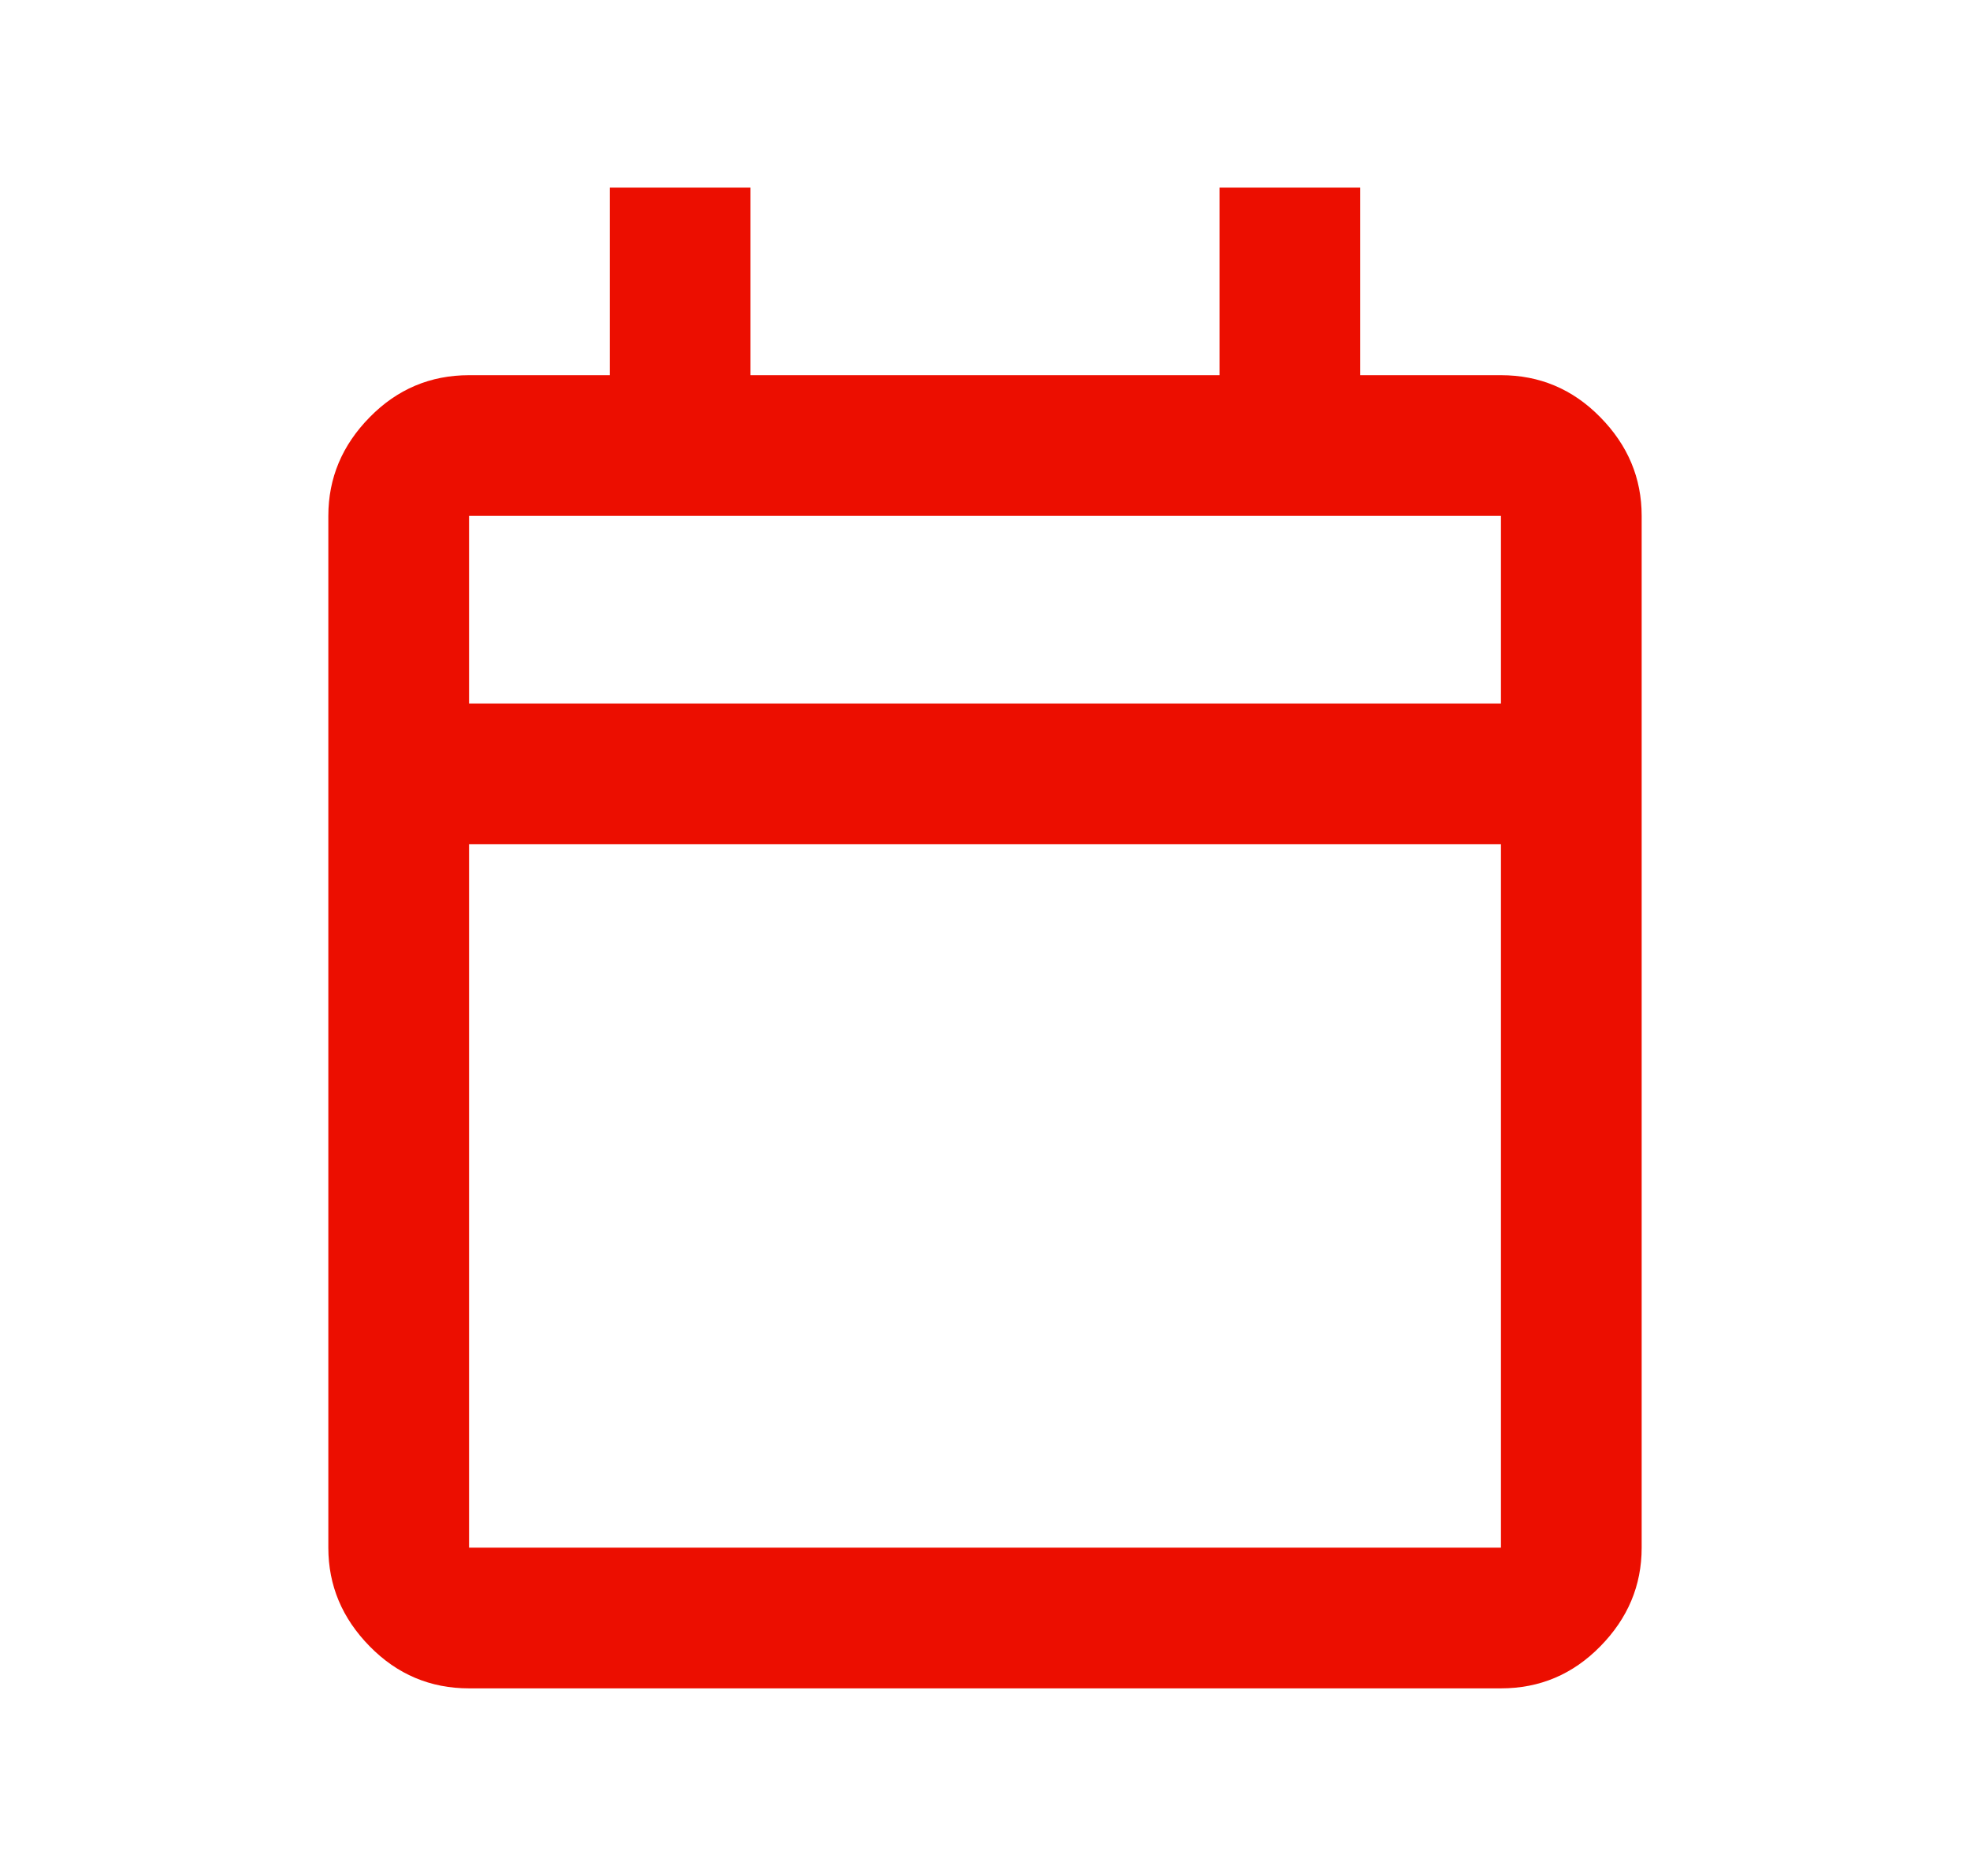 <svg width="21" height="20" viewBox="0 0 21 20" fill="none" xmlns="http://www.w3.org/2000/svg">
<path d="M5 18C4.588 18 4.234 17.851 3.941 17.552C3.647 17.253 3.5 16.903 3.5 16.5V5.5C3.5 5.097 3.647 4.747 3.941 4.448C4.234 4.149 4.588 4 5 4H6.5V2H8V4H13V2H14.5V4H16C16.413 4 16.766 4.149 17.059 4.448C17.353 4.747 17.5 5.097 17.5 5.5V16.5C17.5 16.903 17.353 17.253 17.059 17.552C16.766 17.851 16.413 18 16 18H5ZM5 16.5H16V9H5V16.5ZM5 7.5H16V5.5H5V7.5Z" fill="#EC0E00"/>
</svg>
